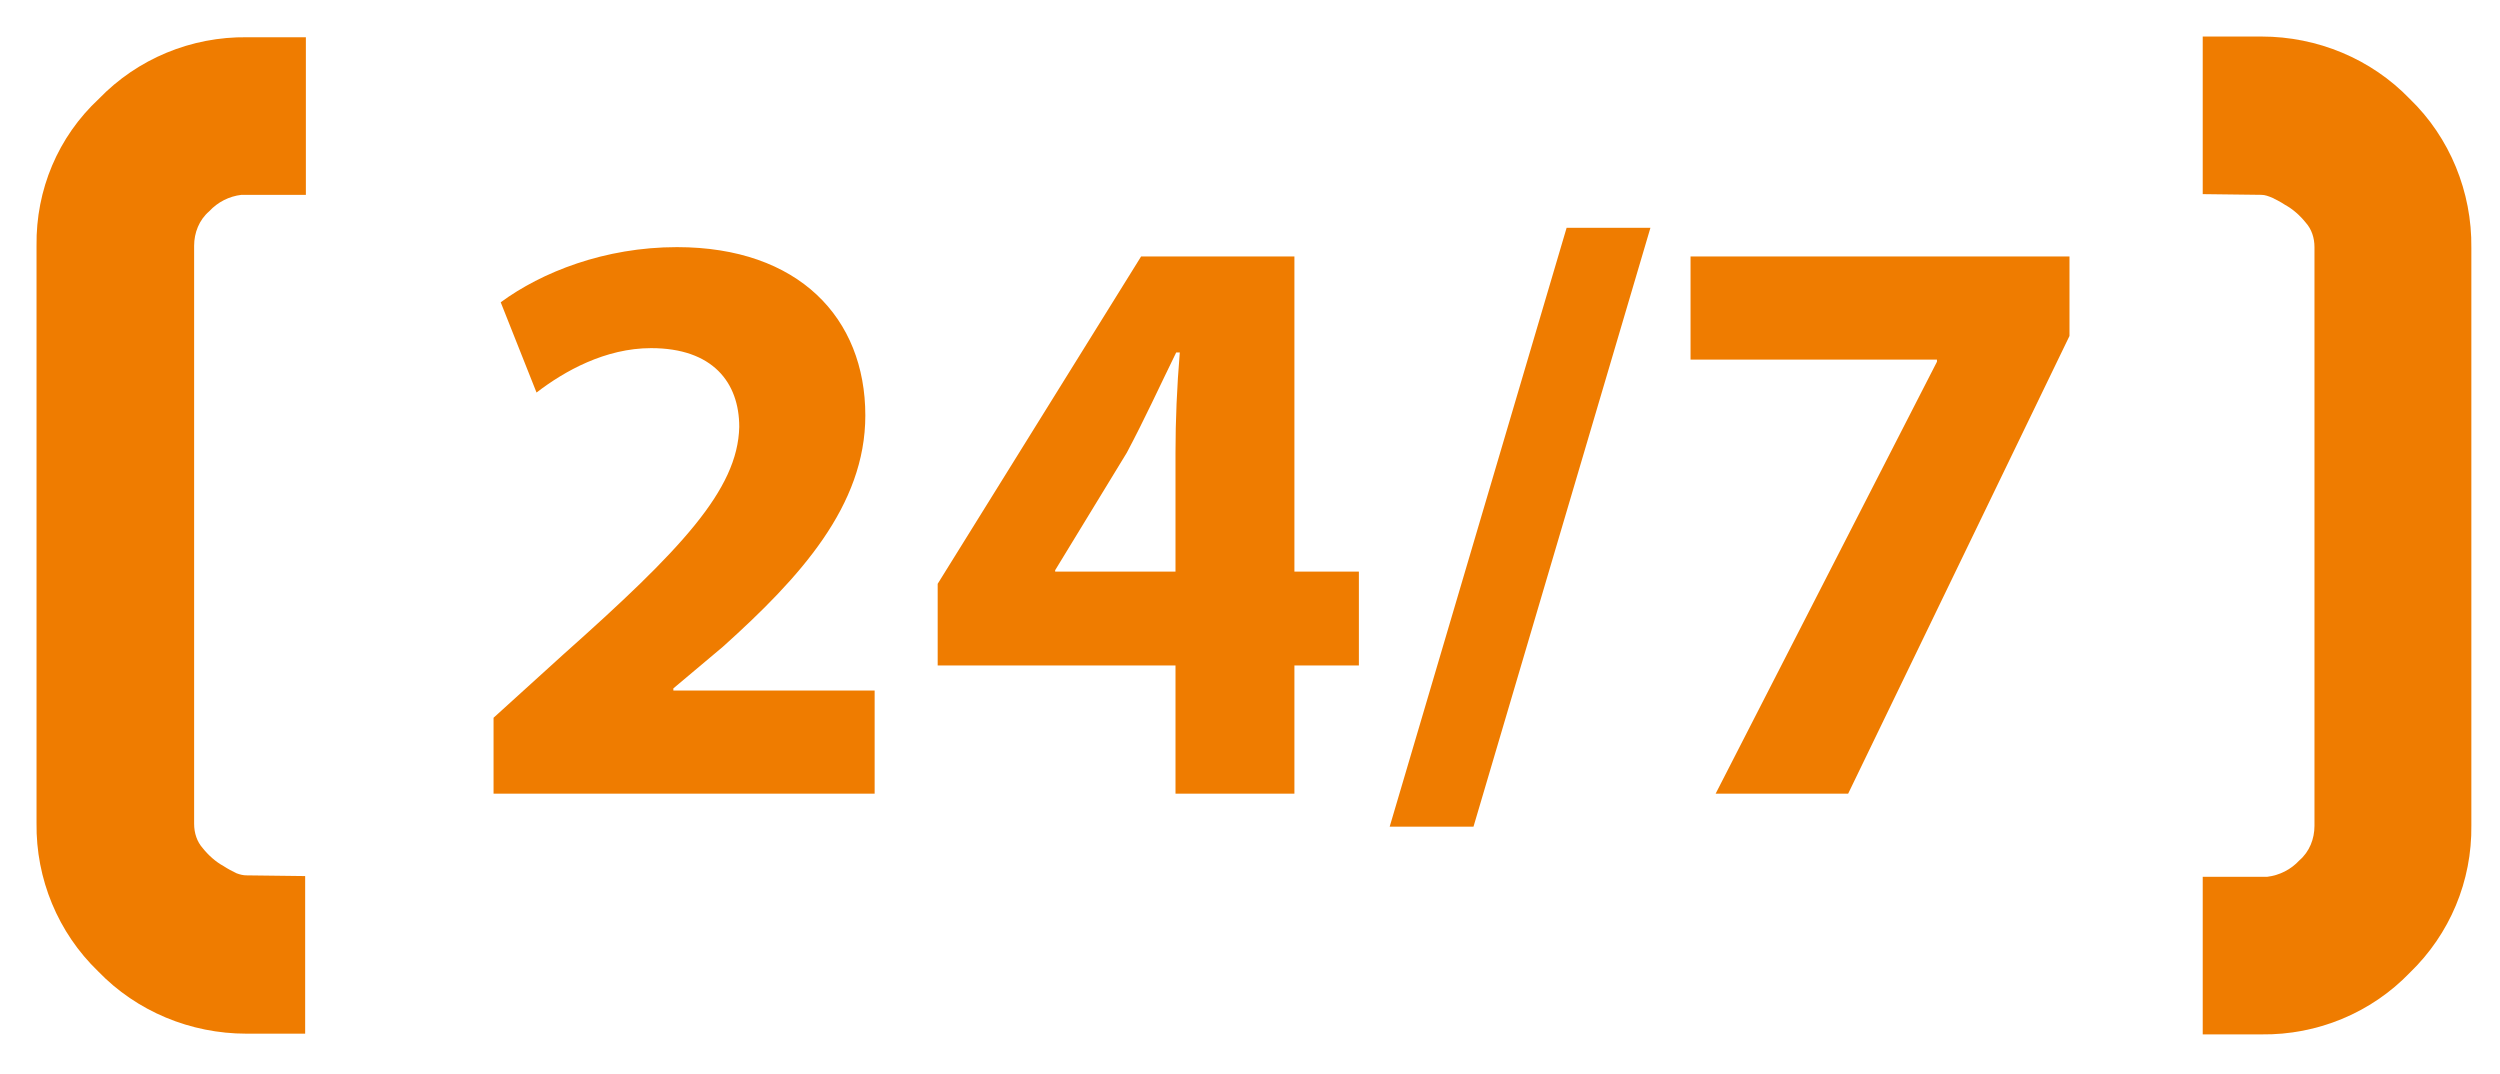 <?xml version="1.0" encoding="utf-8"?>
<!-- Generator: Adobe Illustrator 25.2.0, SVG Export Plug-In . SVG Version: 6.00 Build 0)  -->
<svg version="1.1" id="Ebene_1" xmlns="http://www.w3.org/2000/svg" xmlns:xlink="http://www.w3.org/1999/xlink" x="0px" y="0px"
	 viewBox="0 0 349 150" style="enable-background:new 0 0 349 150;" xml:space="preserve">
<style type="text/css">
	.st0{fill:none;}
	.st1{fill:#EF7C00;}
	.st2{enable-background:new    ;}
</style>
<g>
	<path class="st0" d="M157.3,63.2l-10,16.4v0.2h16.8V63.2c0-4.5,0.2-9.1,0.6-14h-0.5C161.8,54,159.8,58.4,157.3,63.2z"/>
	<path class="st0" d="M41.8,27.1L41.8,27.1l-8.1,0c-1.7,0.2-3.3,1.1-4.5,2.3c-1.3,1.3-2.1,3-2.1,4.8v80.8c0,1.2,0.5,2.4,1.2,3.4
		c0.8,1,1.7,1.9,2.9,2.5c0.6,0.4,1.1,0.7,1.8,1c0.5,0.2,1,0.3,1.5,0.4l8.2,0.1V27.1H41.8z"/>
	<path class="st0" d="M34.5,5.1h6.7v0h-36v29.2c-0.1-7.8,3-15.2,8.6-20.6C19.2,8.1,26.7,5,34.5,5.1z"/>
	<path class="st0" d="M308.3,122.4h8.1c1.7-0.2,3.3-1.1,4.5-2.3c1.3-1.3,2.1-3,2.1-4.8V34.4c0-1.2-0.5-2.4-1.2-3.4
		c-0.8-1-1.7-1.9-2.9-2.5c-0.6-0.4-1.1-0.7-1.8-1c-0.5-0.2-1-0.3-1.5-0.4l-8.2-0.1v95.3L308.3,122.4L308.3,122.4z"/>
	<path class="st0" d="M13.7,135.7L13.7,135.7c-5.6-5.4-8.7-12.9-8.6-20.8v29.5h37.5v0h-8.2C26.7,144.4,19.2,141.3,13.7,135.7z"/>
	<path class="st0" d="M315.7,144.4H309v0h36v-29.2c0.1,7.8-3,15.2-8.6,20.6C331,141.4,323.5,144.5,315.7,144.4z"/>
	<path class="st0" d="M307.5,5.1L307.5,5.1l8.2,0c7.8,0,15.3,3.1,20.7,8.7v0c5.6,5.4,8.7,12.9,8.6,20.7V5.1H307.5z"/>
	<path class="st1" d="M94,96.1l6.9-5.8c10.8-9.7,19.9-19.7,19.9-32.3c0-13.6-9.3-23.5-26.3-23.5c-10.1,0-18.9,3.5-24.6,7.7l5,12.6
		c3.9-3,9.6-6.2,16-6.2c8.6,0,12.3,4.8,12.3,11c-0.2,8.8-8.2,17.2-24.6,31.8l-9.7,8.8v10.6h53.2V96.4H94V96.1z"/>
	<path class="st1" d="M180.7,35.8h-21.4l-28.4,45.7v11.4h33.2v17.9h16.6V92.9h9V79.8h-9V35.8z M164.1,63.2v16.6h-16.8v-0.2l10-16.4
		c2.5-4.7,4.5-9.1,6.9-14h0.5C164.3,54,164.1,58.7,164.1,63.2z"/>
	<polygon class="st1" points="194,115.4 205.7,115.4 230.4,31.8 218.7,31.8 	"/>
	<polygon class="st1" points="236,50.2 270.4,50.2 270.4,50.5 239.5,110.8 258,110.8 288.9,46.9 288.9,35.8 236,35.8 	"/>
	<path class="st1" d="M33,121.9c-0.6-0.3-1.2-0.6-1.8-1c-1.1-0.6-2.1-1.5-2.9-2.5c-0.8-0.9-1.2-2.1-1.2-3.4V34.3
		c0-1.8,0.7-3.6,2.1-4.8c1.2-1.3,2.8-2.1,4.5-2.3h8.1v0h0.9v-22h-1.5v0h-6.7c-7.8-0.1-15.3,3-20.7,8.6C8.1,19.1,5,26.5,5.1,34.3
		v80.6c-0.1,7.8,3,15.3,8.6,20.7v0c5.4,5.6,12.9,8.7,20.7,8.7h8.2v-22l-8.2-0.1C34,122.2,33.5,122.1,33,121.9z"/>
	<path class="st1" d="M336.4,13.8c-5.4-5.6-12.9-8.7-20.7-8.7h-8.2v22l8.2,0.1c0.5,0,1,0.2,1.5,0.4c0.6,0.3,1.2,0.6,1.8,1
		c1.1,0.6,2.1,1.5,2.9,2.5c0.8,0.9,1.2,2.1,1.2,3.4v80.8c0,1.8-0.7,3.6-2.1,4.8c-1.2,1.3-2.8,2.1-4.5,2.3h-8.1v0h-0.9v22h1.5v0h6.7
		c7.8,0.1,15.3-3,20.7-8.6c5.6-5.4,8.7-12.8,8.6-20.6V34.6C345.1,26.8,342,19.2,336.4,13.8L336.4,13.8z"/>
</g>
</svg>
